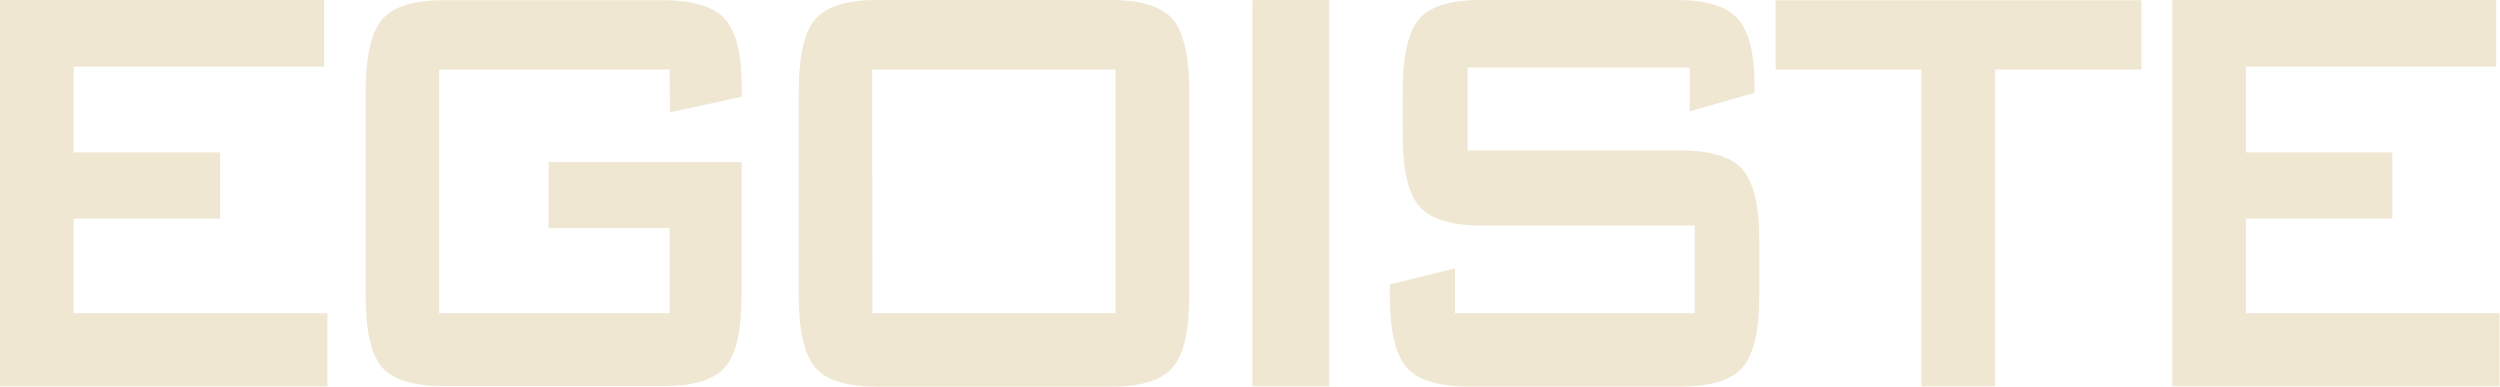 <?xml version="1.0" encoding="UTF-8"?> <svg xmlns="http://www.w3.org/2000/svg" width="931" height="144" viewBox="0 0 931 144" fill="none"> <path d="M0 143.878V0.024H120.709V24.821H27.439V56.761H81.978V81.411H27.439V116.643H121.923V143.878H0ZM249.334 25.894H163.519V116.643H249.334V84.947H204.314V60.37H276.166V109.792C276.166 122.974 274.143 131.914 270.096 136.612C266.065 141.488 258.294 143.78 246.76 143.78H165.292C153.83 143.78 146.133 141.342 142.126 136.612C138.12 131.882 136.153 122.983 136.153 109.792V34.208C136.153 21.204 138.16 12.264 142.175 7.388C146.181 2.511 153.879 0.073 165.34 0.073H246.833C258.221 0.073 265.943 2.511 270.071 7.168C274.199 11.825 276.239 20.432 276.239 32.745V36.012L249.528 41.839L249.334 25.894ZM297.438 34.135C297.438 21.131 299.445 12.191 303.46 7.315C307.467 2.438 315.213 0 326.674 0H413.582C425.067 0 432.838 2.438 436.82 7.315C440.803 12.191 442.891 21.066 442.891 34.135V109.719C442.891 122.901 440.867 131.89 436.82 136.685C432.838 141.562 425.067 144 413.582 144H326.674C315.213 144 307.475 141.562 303.46 136.685C299.445 131.809 297.438 122.82 297.438 109.719V34.135ZM324.877 116.643H415.403V25.894H324.829L324.877 116.643ZM466.396 143.878V0.024H495.001V143.878H466.396ZM742.975 25.894V143.878H715.512V25.894H661.24V0.098H797.466V25.894H742.975ZM808.951 143.878V0.024H929.612V24.821H836.391V56.761H890.905V81.411H836.391V116.643H930.85V143.878H808.951ZM629.26 25.138H546.529V56.005H625.569C637.16 56.005 645.003 58.444 649.099 63.32C653.195 68.196 655.218 77.136 655.169 90.14V109.816C655.169 122.885 653.13 131.76 649.099 136.636C645.068 141.513 637.152 143.951 625.569 143.951H547.16C535.586 143.951 527.75 141.513 523.655 136.636C519.6 131.76 517.56 122.861 517.56 109.816V105.94L541.843 99.942V116.643H631.105V83.971H551.725C540.216 83.971 532.437 81.533 528.39 76.657C524.335 71.781 522.343 62.905 522.343 49.837V34.013C522.343 20.993 524.335 12.069 528.39 7.193C532.445 2.316 540.216 0 551.725 0H624.233C635.274 0 642.891 2.308 647.083 6.924C651.276 11.541 653.373 19.749 653.373 31.55V34.549L629.236 41.498L629.26 25.138Z" fill="#F0E7D3"></path> </svg> 
